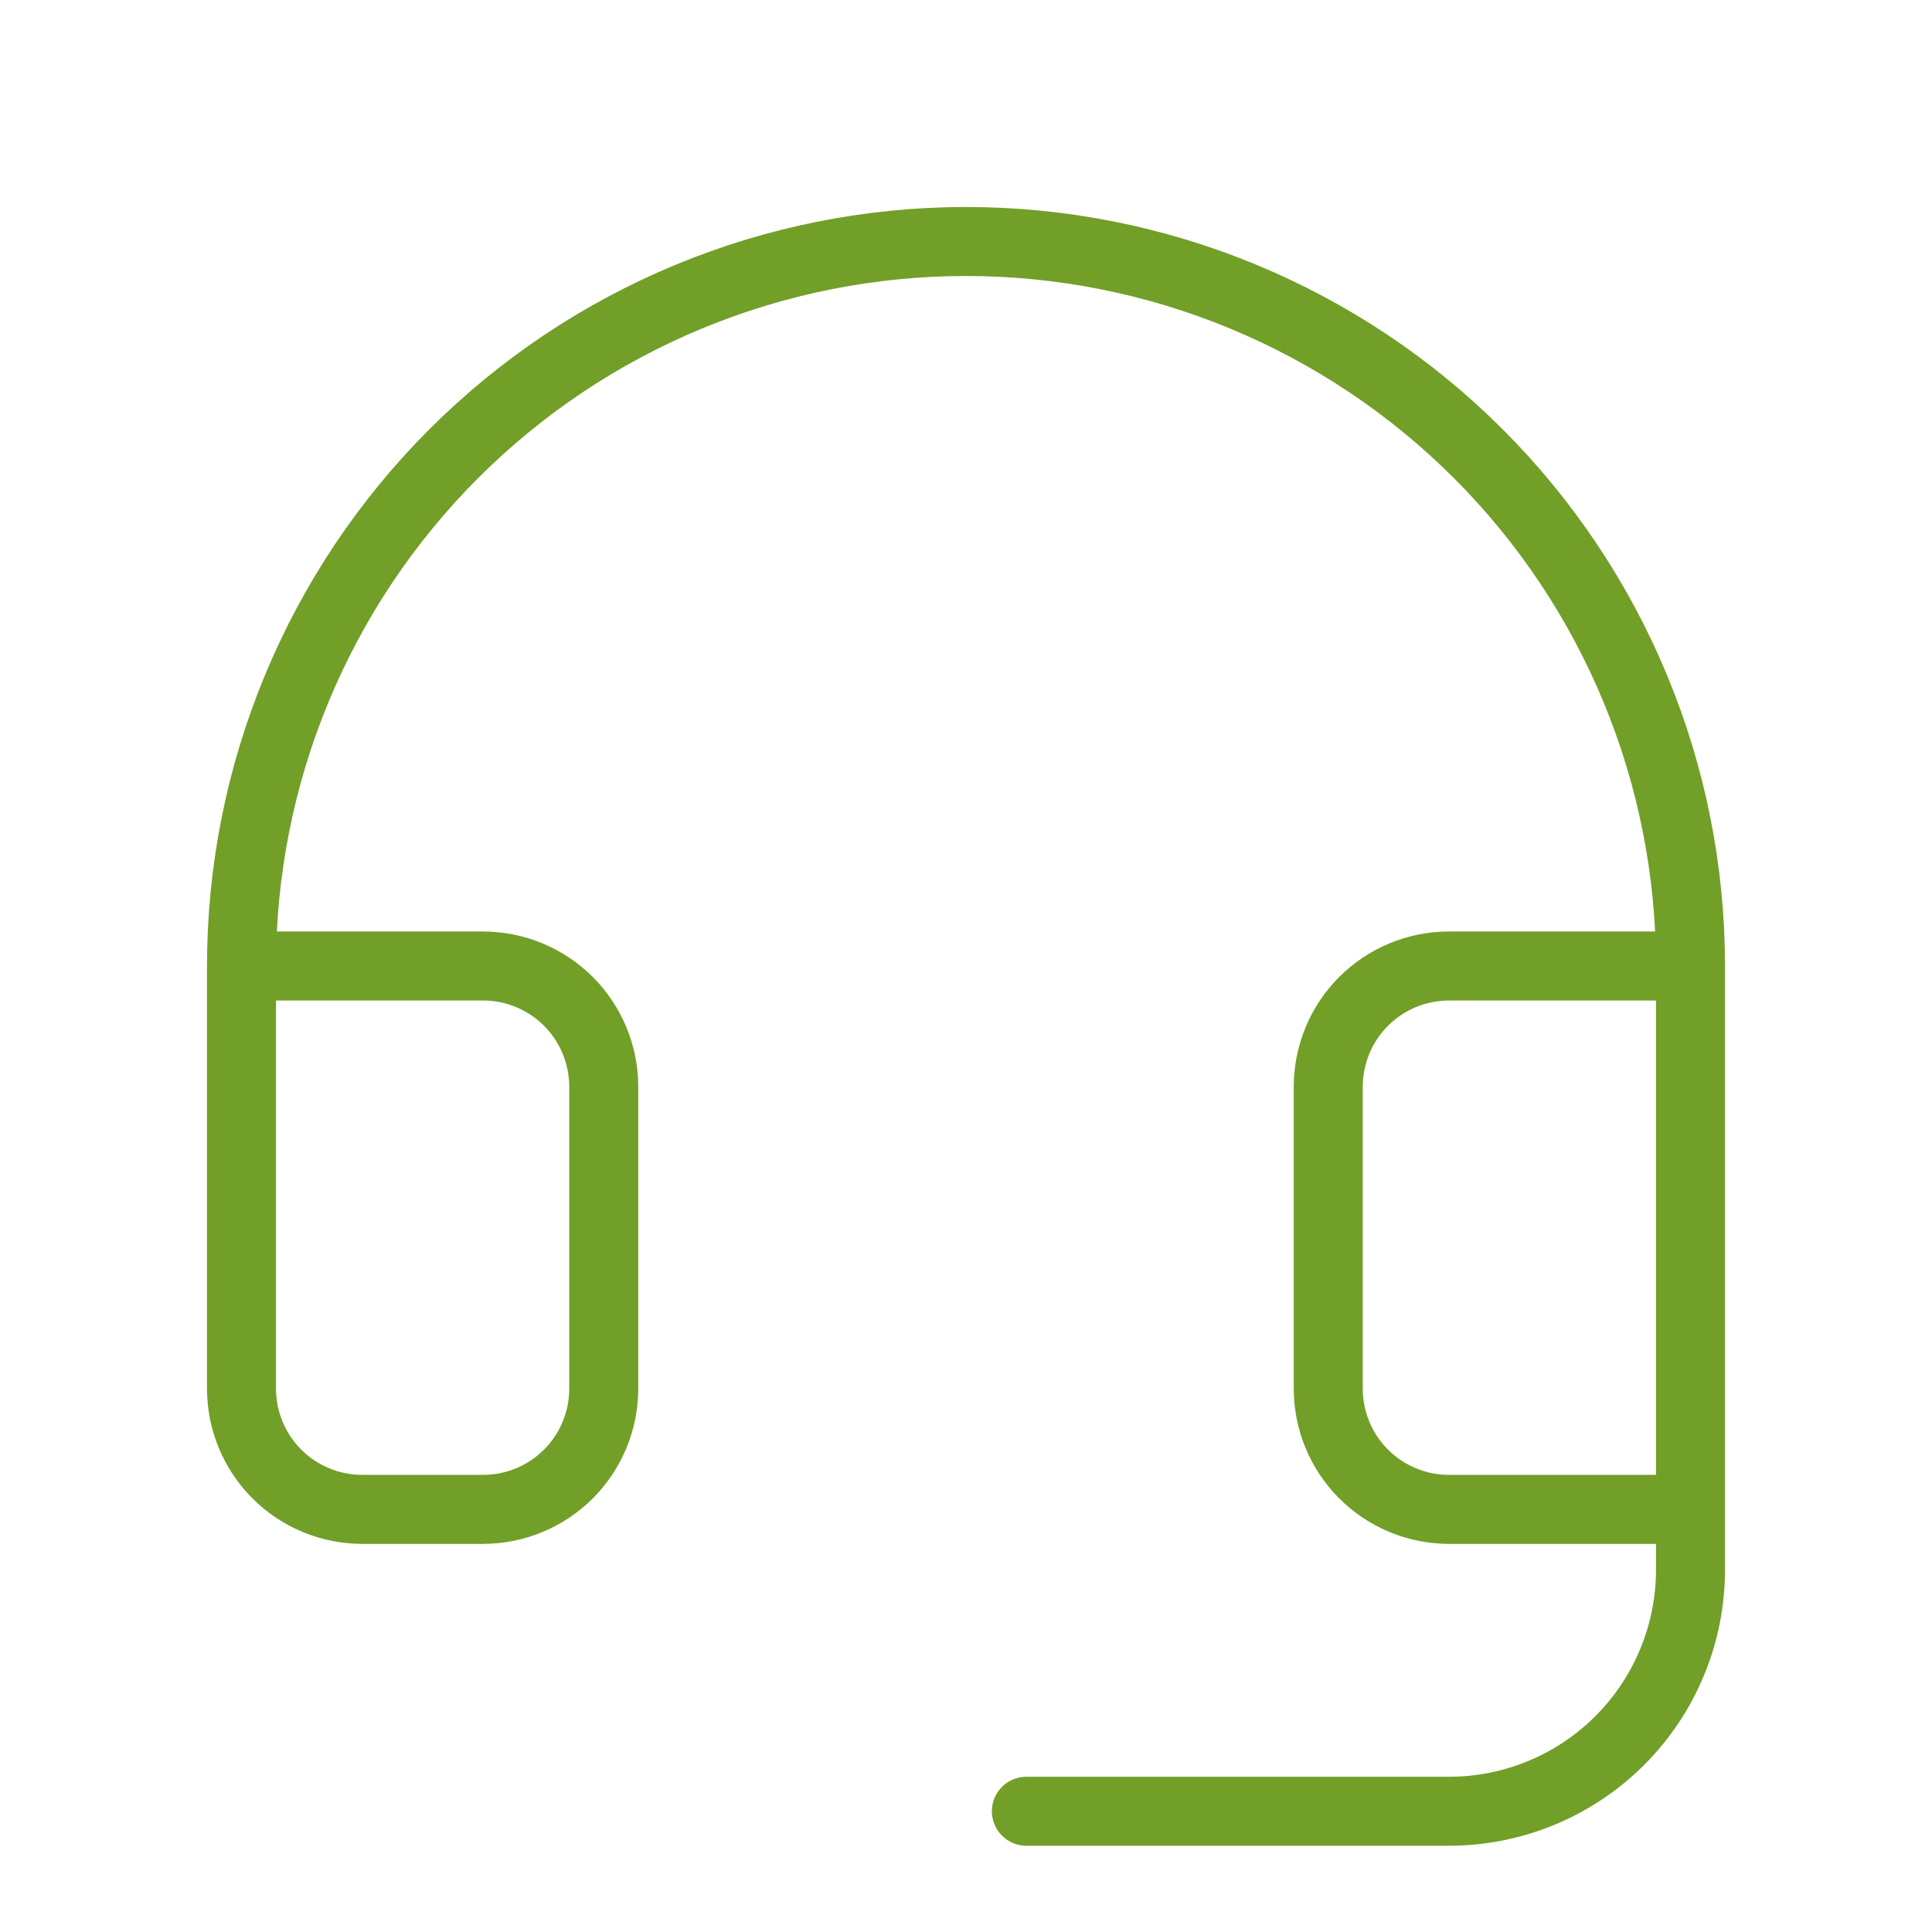 <svg width="56" height="56" viewBox="0 0 56 56" fill="none" xmlns="http://www.w3.org/2000/svg">
<path d="M49 43.75V45.5C49 47.356 48.263 49.137 46.95 50.45C45.637 51.763 43.856 52.5 42 52.5H29.75" stroke="#729F28" stroke-width="2" stroke-linecap="round" stroke-linejoin="round"/>
<path d="M49 28H42C41.072 28 40.181 28.369 39.525 29.025C38.869 29.681 38.5 30.572 38.5 31.5V40.25C38.5 41.178 38.869 42.069 39.525 42.725C40.181 43.381 41.072 43.75 42 43.75H49V28ZM49 28C49 25.242 48.457 22.512 47.401 19.964C46.346 17.416 44.799 15.101 42.849 13.151C40.899 11.201 38.584 9.654 36.036 8.599C33.489 7.543 30.758 7 28 7C25.242 7 22.512 7.543 19.964 8.599C17.416 9.654 15.101 11.201 13.151 13.151C11.201 15.101 9.654 17.416 8.599 19.964C7.543 22.512 7 25.242 7 28M7 28V40.25C7 41.178 7.369 42.069 8.025 42.725C8.681 43.381 9.572 43.75 10.5 43.75H14C14.928 43.75 15.819 43.381 16.475 42.725C17.131 42.069 17.5 41.178 17.5 40.25V31.5C17.5 30.572 17.131 29.681 16.475 29.025C15.819 28.369 14.928 28 14 28H7Z" stroke="#729F28" stroke-width="2" stroke-linecap="round" stroke-linejoin="round"/>
</svg>
